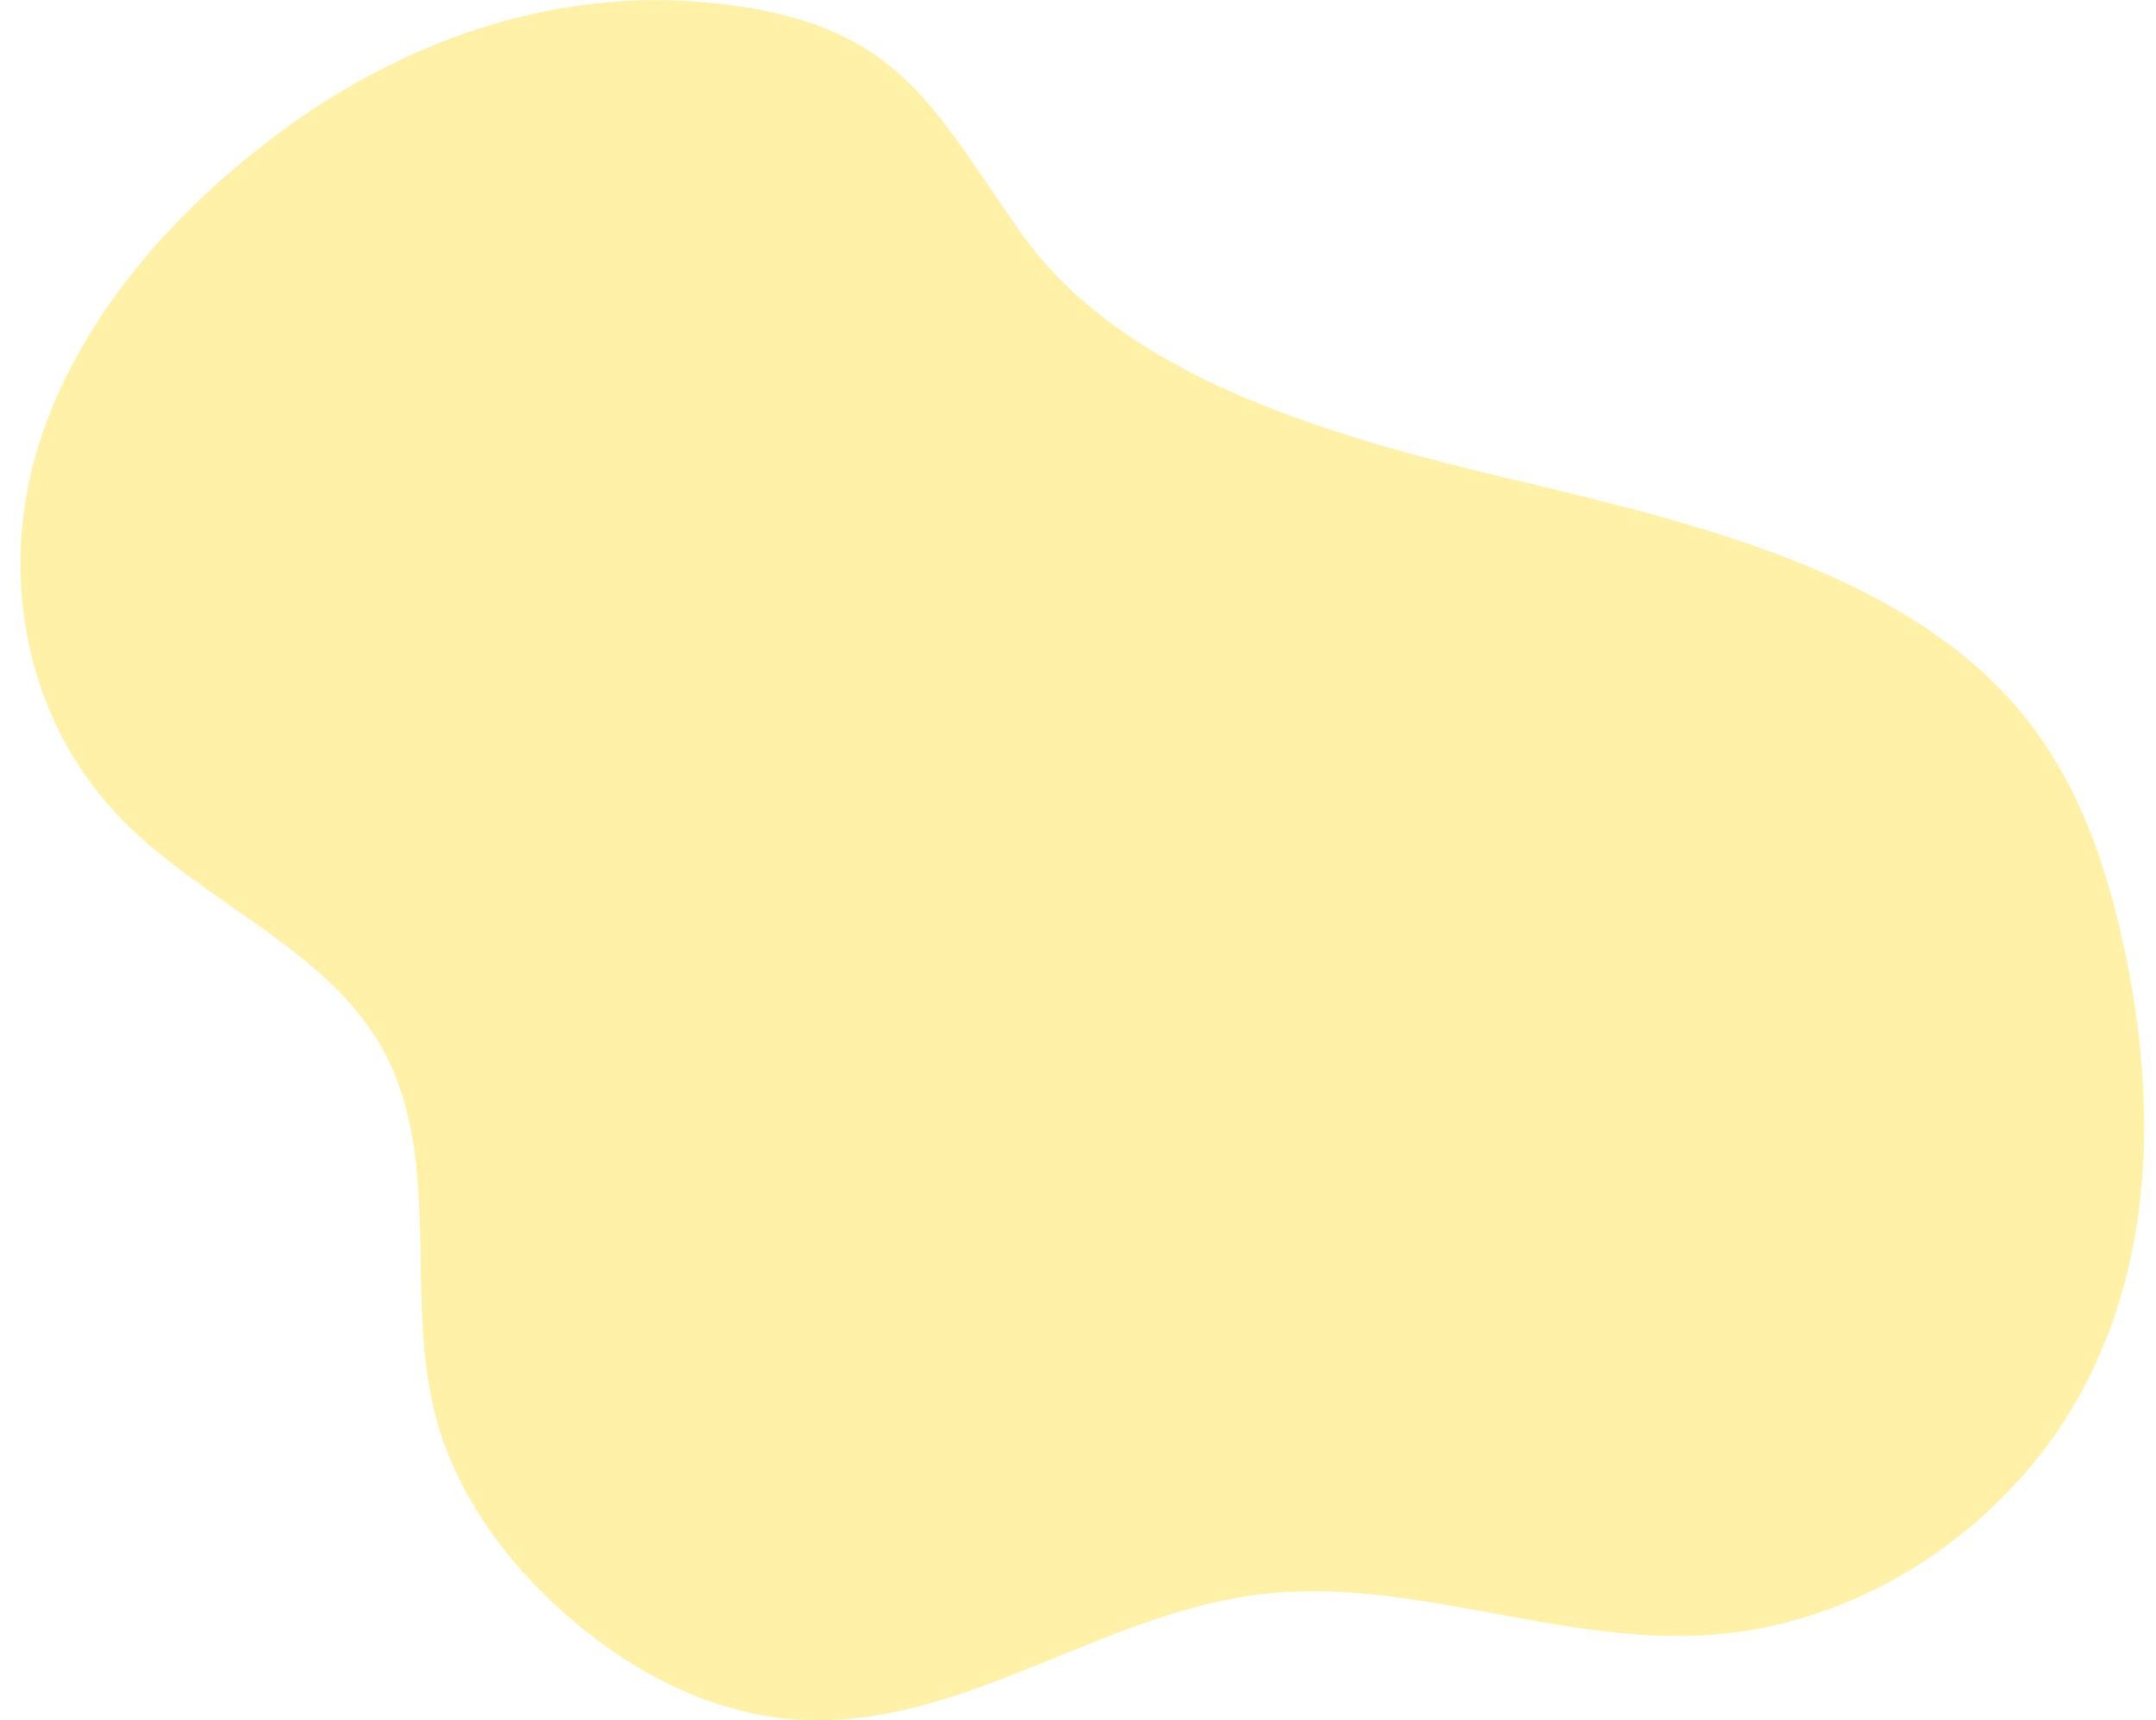 <?xml version="1.0" encoding="UTF-8"?>
<!DOCTYPE svg PUBLIC '-//W3C//DTD SVG 1.0//EN'
          'http://www.w3.org/TR/2001/REC-SVG-20010904/DTD/svg10.dtd'>
<svg height="607.6" stroke="#000" stroke-linecap="square" stroke-miterlimit="10" width="761.61" xmlns="http://www.w3.org/2000/svg" xmlns:xlink="http://www.w3.org/1999/xlink"
><g
  ><g fill="#FFE652" fill-opacity=".5" stroke="#FFE652" stroke-opacity=".5"
    ><path d="M231.62.03c-50.34 0-97.39 19.85-135.3 48.62-39.63 30.08-71.84 69.02-84.1 113.42-12.19 44.43-2.37 94.5 32.31 128.87 27.02 26.82 67.41 43.37 87.53 74.41 26.06 40.28 9.86 91.07 22.11 135.98 7.49 27.33 25.58 51.96 48.83 71.56 21.29 17.89 48.14 32.21 77.71 34.37 2.78.21 5.53.31 8.28.31 54.56 0 102.16-38.32 157.17-44.61 5.87-.69 11.74-.96 17.62-.96 42.96 0 85.64 15.8 128.87 15.8 3.33 0 6.7-.1 10.03-.31 59.75-3.67 111.29-42.96 135.09-90.59 23.83-47.63 23.45-101.99 12.4-152.98-6.42-29.63-16.65-59.41-37.33-83.65-40.69-47.8-112.49-65.28-178.6-80.97-66.14-15.66-137.73-36.37-173.55-87.05C327.97 35.95 316.98 6.66 247.93.72 242.47.24 237.01.03 231.62.03Z" stroke="none"
    /></g
  ></g
></svg
>
